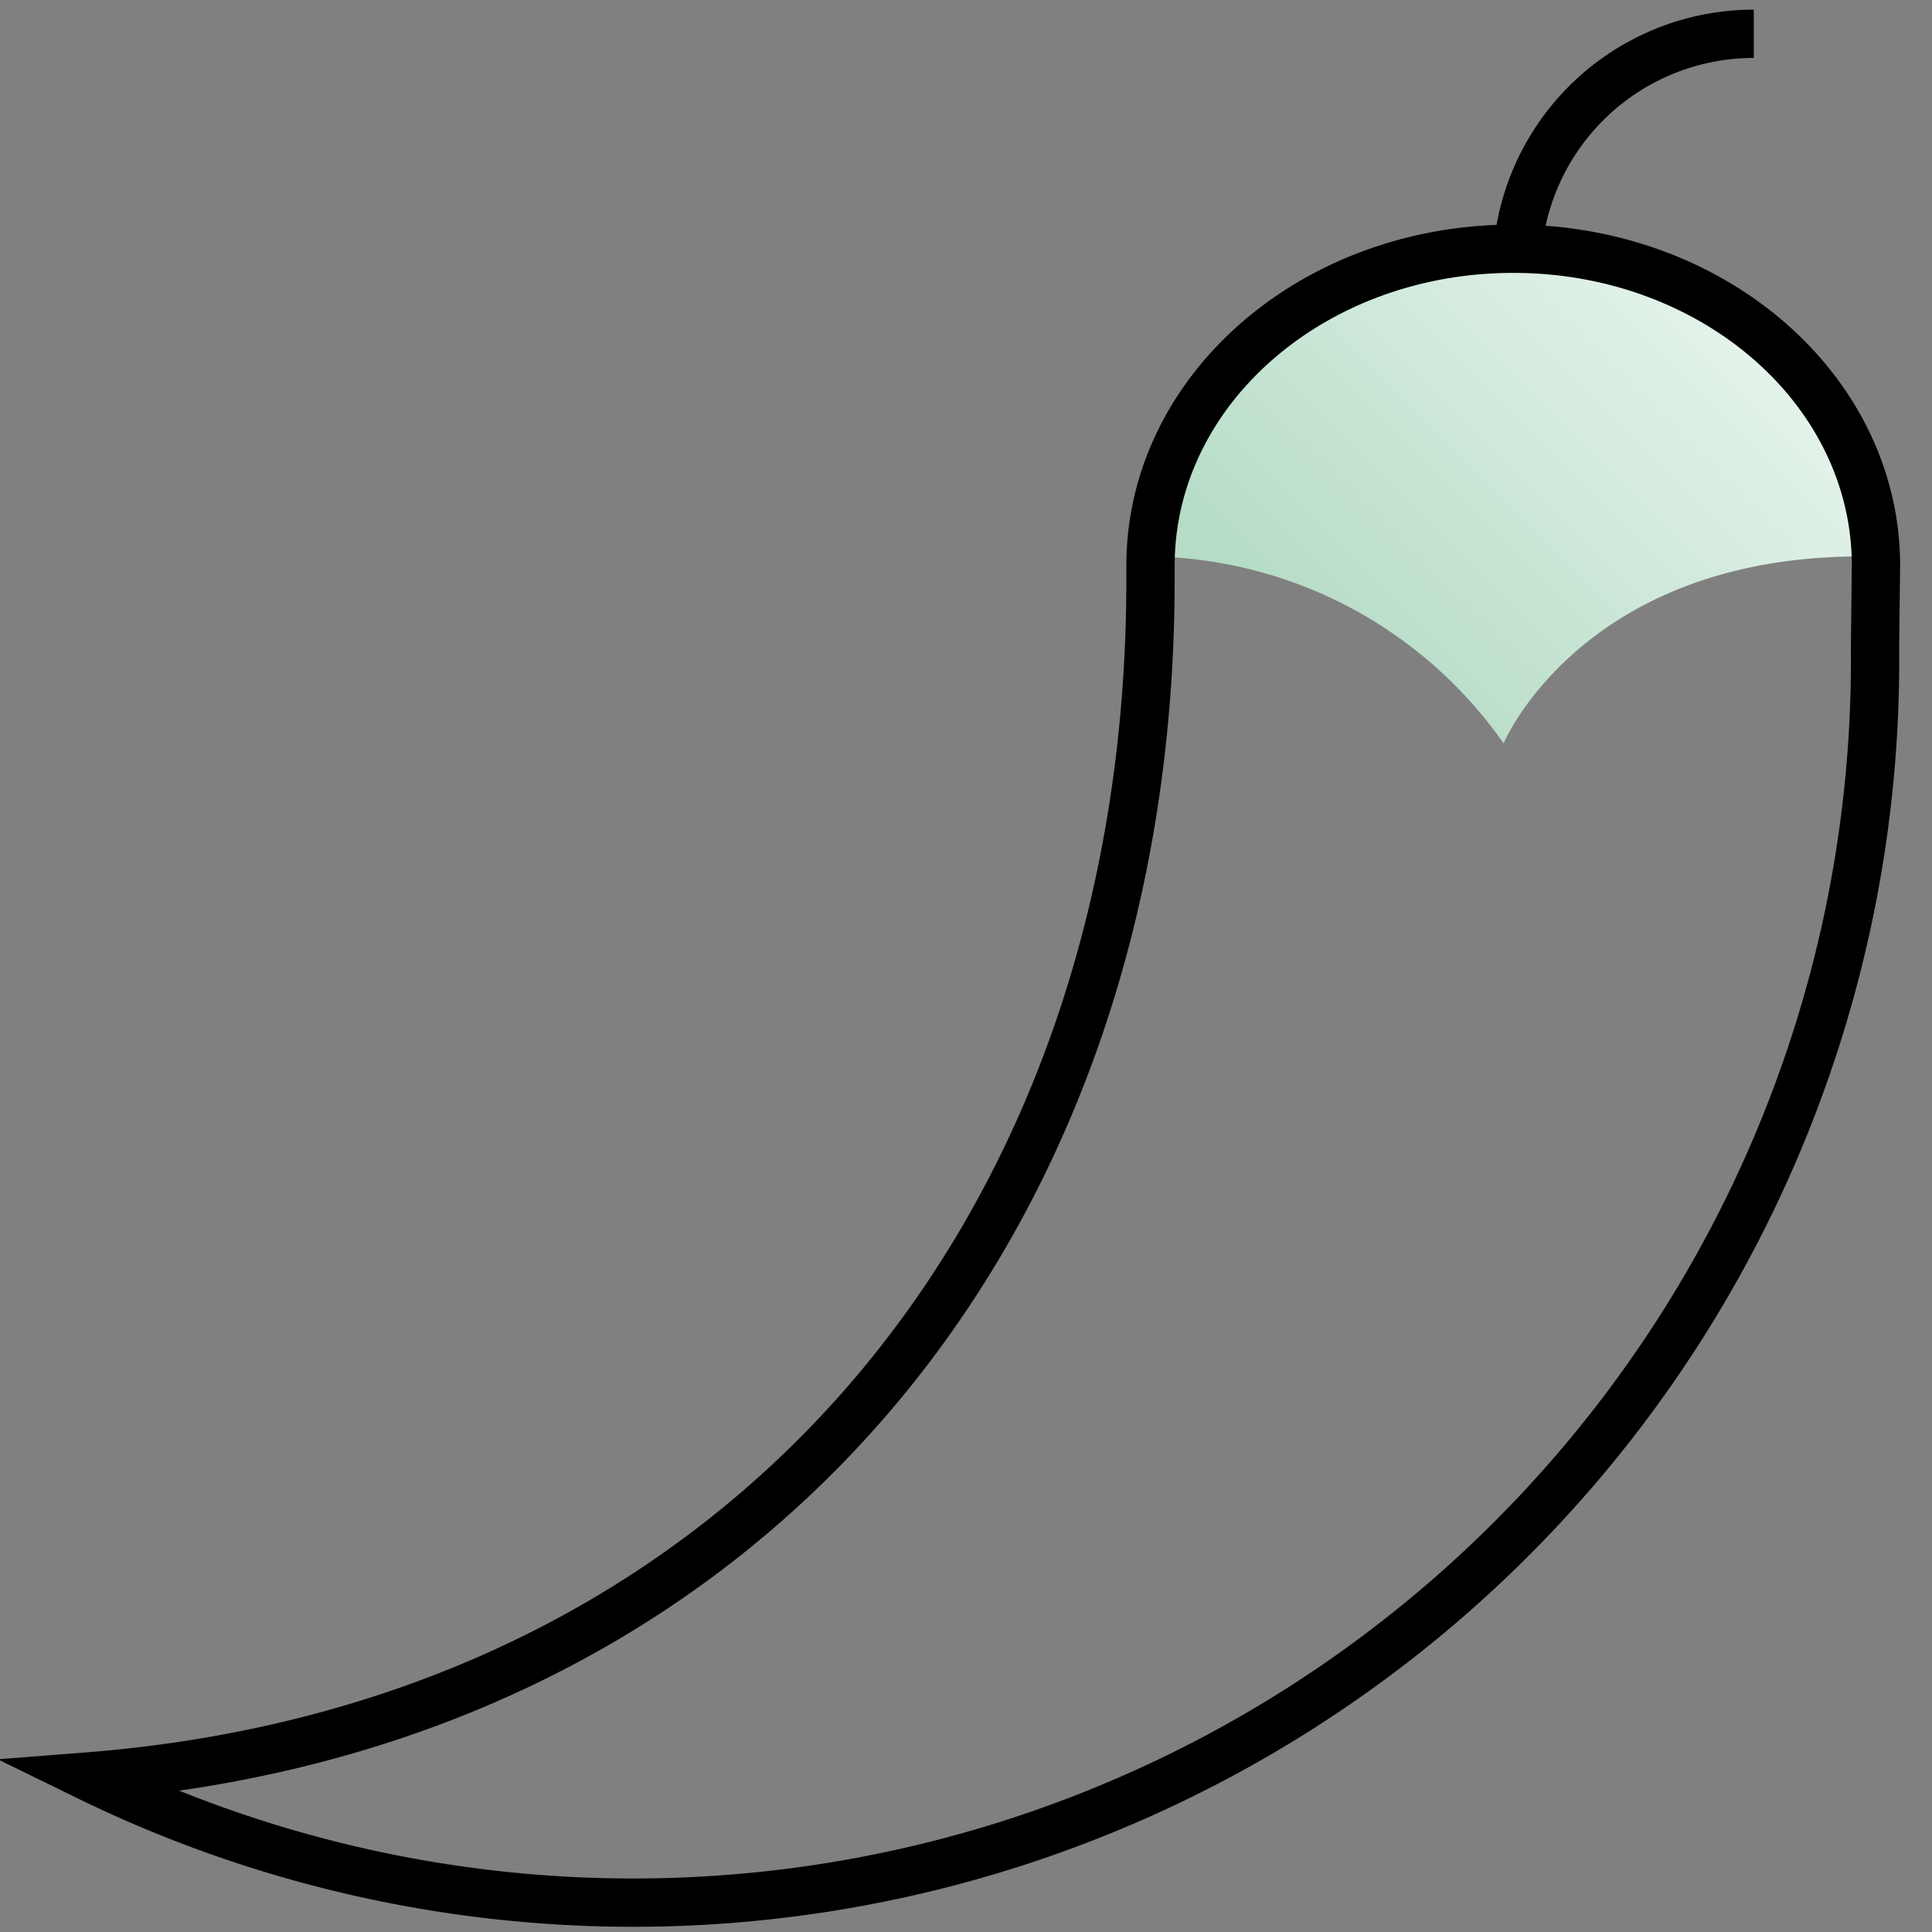<svg id="Ebene_1" data-name="Ebene 1" xmlns="http://www.w3.org/2000/svg" xmlns:xlink="http://www.w3.org/1999/xlink" viewBox="0 0 40 40"><rect x="0" y="0" width="40" height="40" fill="#808080" stroke="none"/><defs><style>.cls-1{fill:url(#YUNIQU_Gradient);}.cls-2{fill:none;stroke:#000;stroke-miterlimit:10;}</style><linearGradient id="YUNIQU_Gradient" x1="36.52" y1="5.03" x2="27.75" y2="13.81" gradientUnits="userSpaceOnUse"><stop offset="0" stop-color="#ecf7f0"/><stop offset="1" stop-color="#b6dcc6"/></linearGradient></defs><path class="cls-1" d="M38.53,11.52c-5.78,0-7.4,3.87-7.4,3.87a9.07,9.07,0,0,0-7.39-3.87c0-3.57,3.31-5.91,7.39-5.91S38.53,8,38.53,11.52Z"/><path class="cls-2" d="M38.84,11.71c0-3.63-3.36-6.56-7.51-6.56s-7.51,2.93-7.51,6.56V12c0,13.67-8.59,23.73-22,24.78a25.71,25.71,0,0,0,37-23.35Z"/><path class="cls-2" d="M31.4,5.61A4.91,4.91,0,0,1,36.31.7"/></svg>